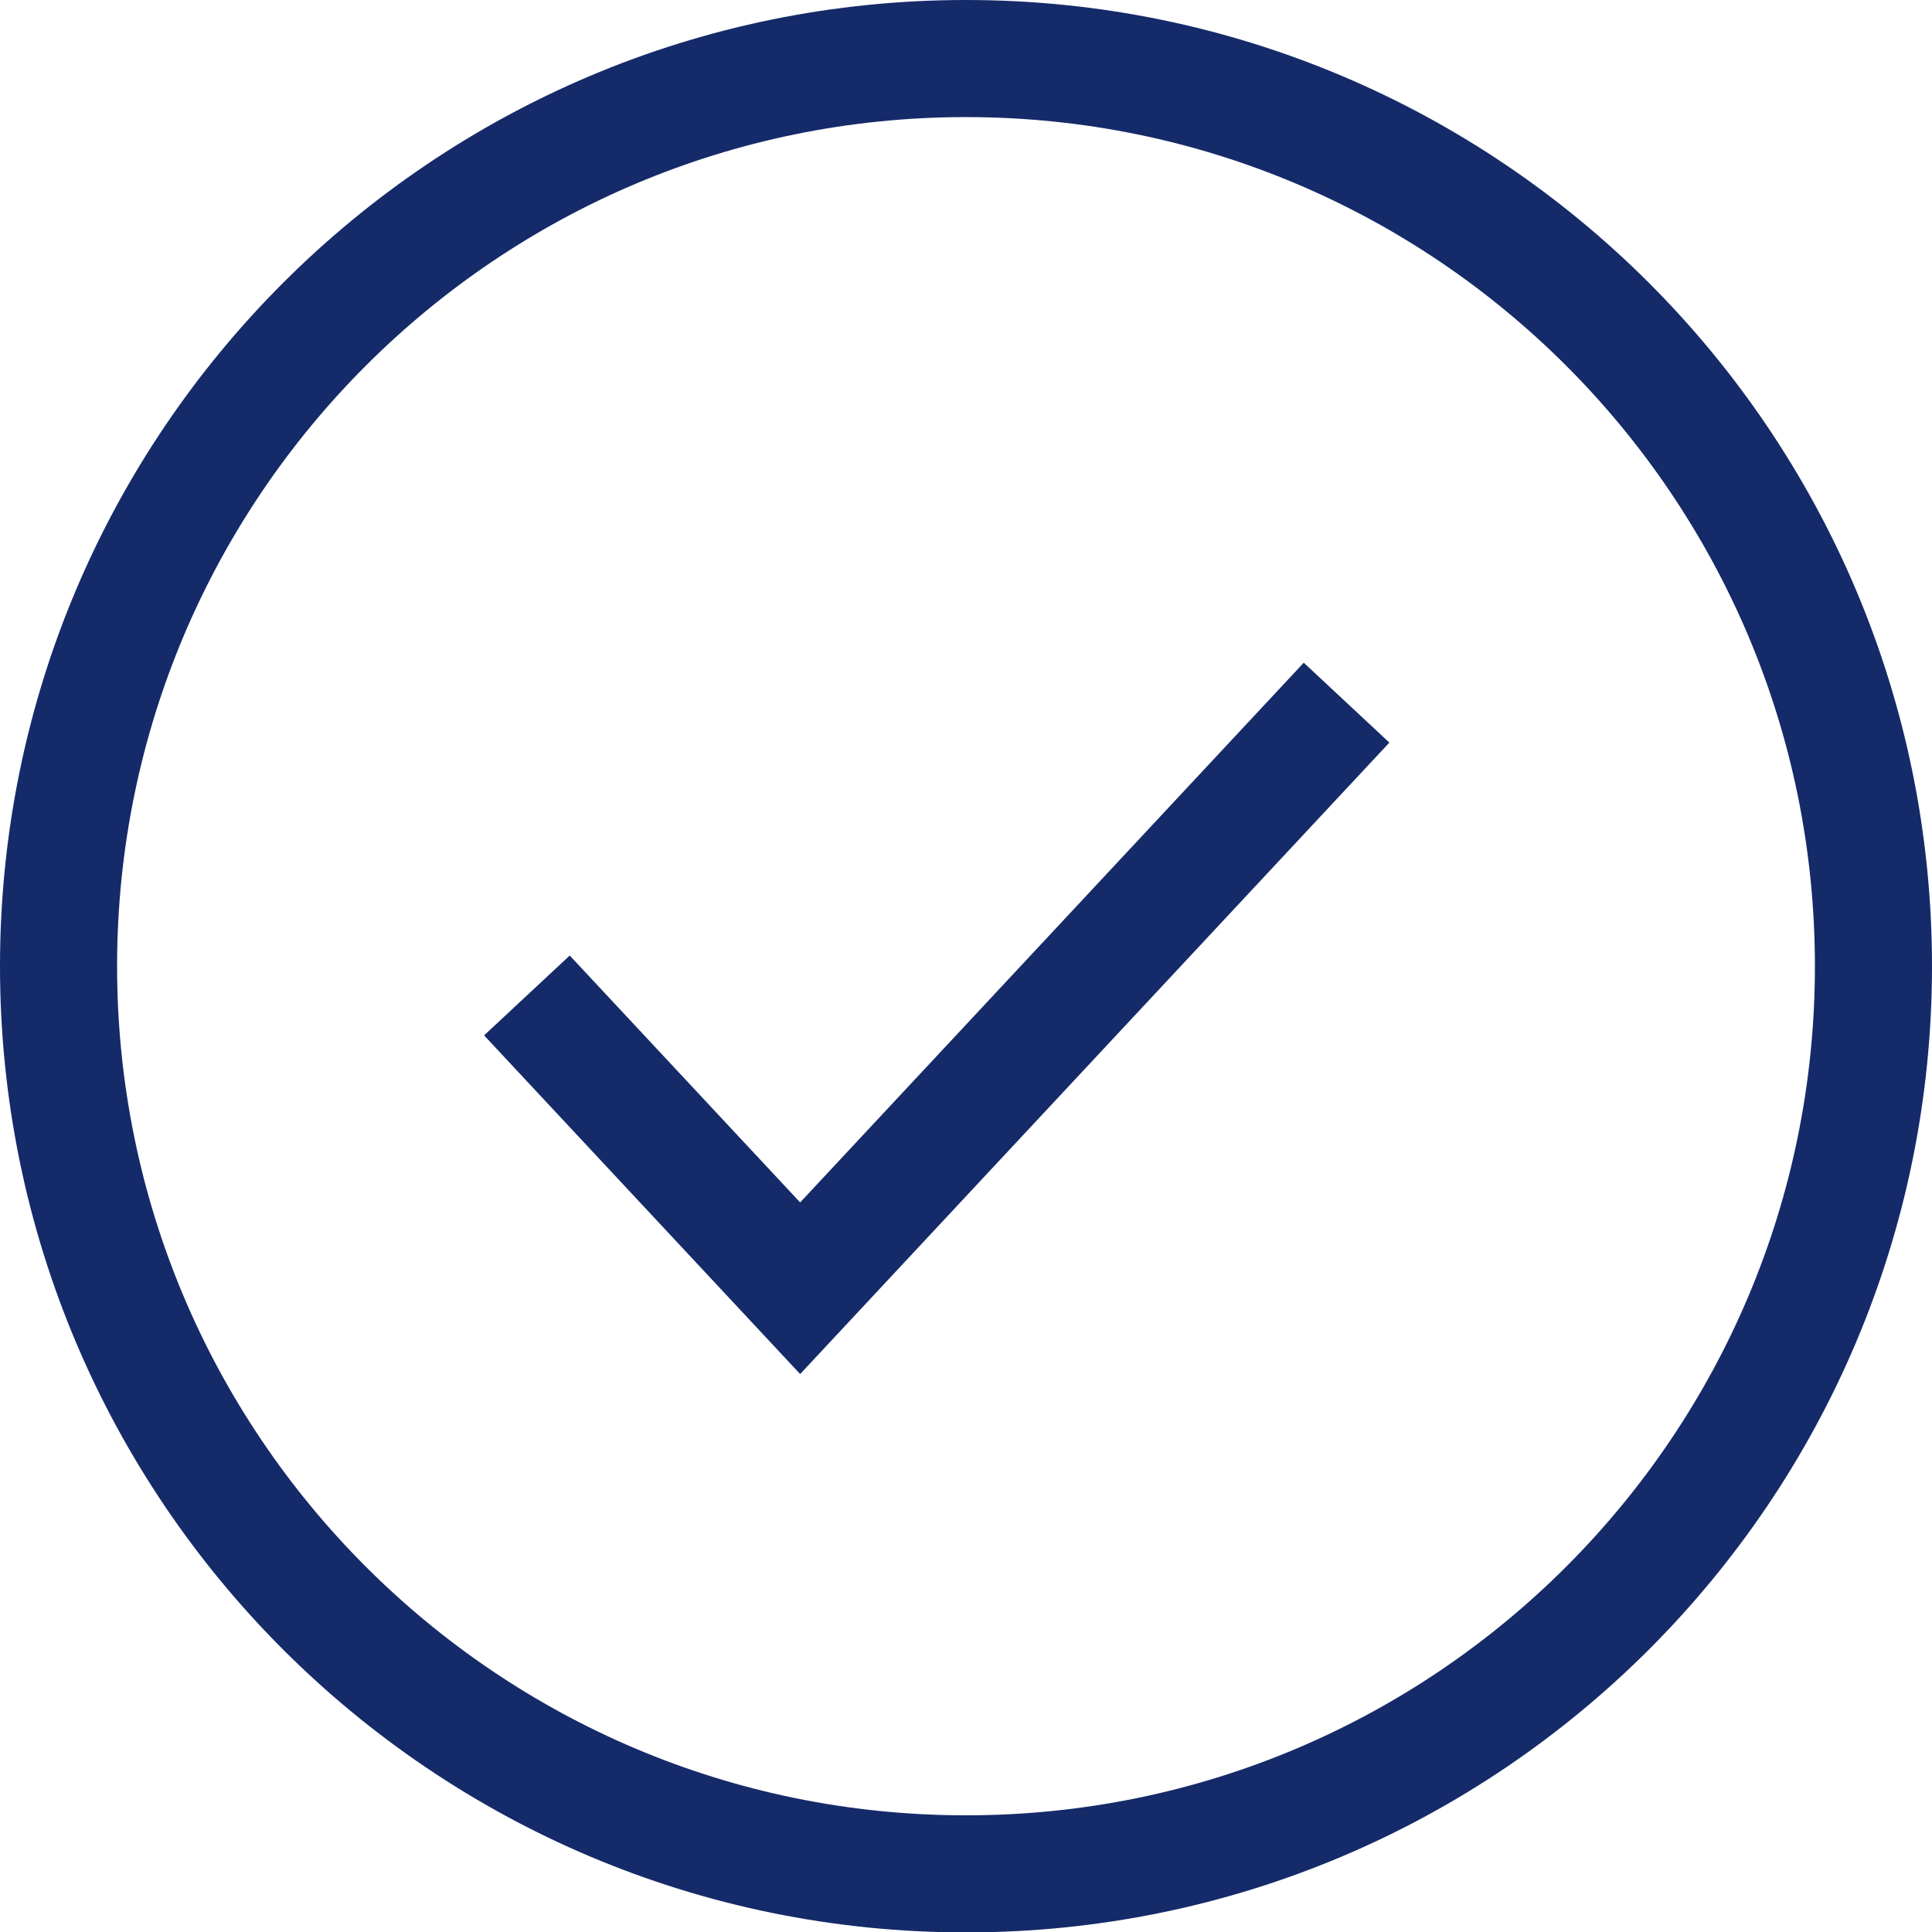 <svg width="33" height="33" viewBox="0 0 33 33" fill="none" xmlns="http://www.w3.org/2000/svg">
<path d="M9 17.003L13.667 22.004L23 12.002" stroke="#152A69" stroke-width="2"/>
<path d="M32 16.503C32 25.066 25.06 32.007 16.5 32.007C7.94 32.007 1 25.066 1 16.503C1 7.941 7.94 1 16.5 1C25.06 1 32 7.941 32 16.503Z" stroke="#152A69" stroke-width="2"/>
</svg>
